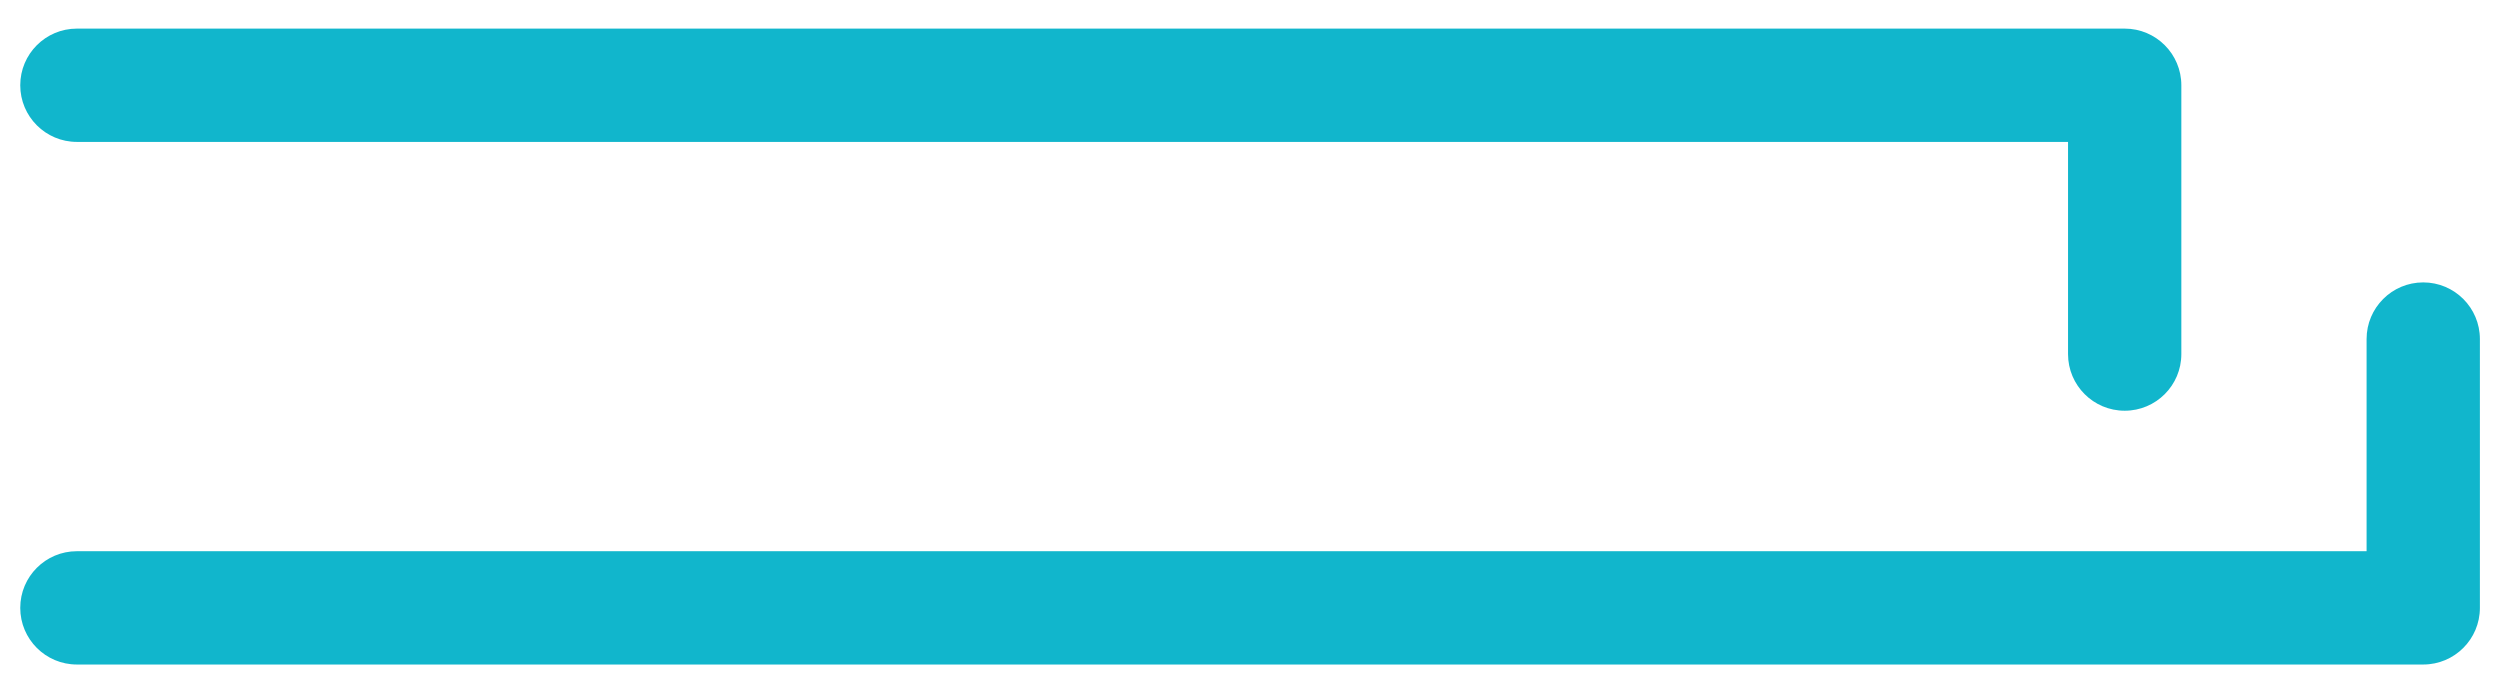 <?xml version="1.0" encoding="UTF-8"?> <svg xmlns="http://www.w3.org/2000/svg" id="Capa_1" viewBox="0 0 176.52 48.7"><defs><style> .cls-1 { fill: #11b6cc; } </style></defs><path class="cls-1" d="M150.02,29c-2.21,0-4-1.79-4-4v-14.98H5.43c-2.21,0-4-1.79-4-4S3.22,2.02,5.43,2.02h144.59c2.21,0,4,1.79,4,4v18.98c0,2.21-1.79,4-4,4Z"></path><path class="cls-1" d="M171.1,46.92H5.43c-2.21,0-4-1.79-4-4s1.79-4,4-4h161.67v-14.98c0-2.21,1.79-4,4-4s4,1.79,4,4v18.98c0,2.21-1.79,4-4,4Z"></path></svg> 